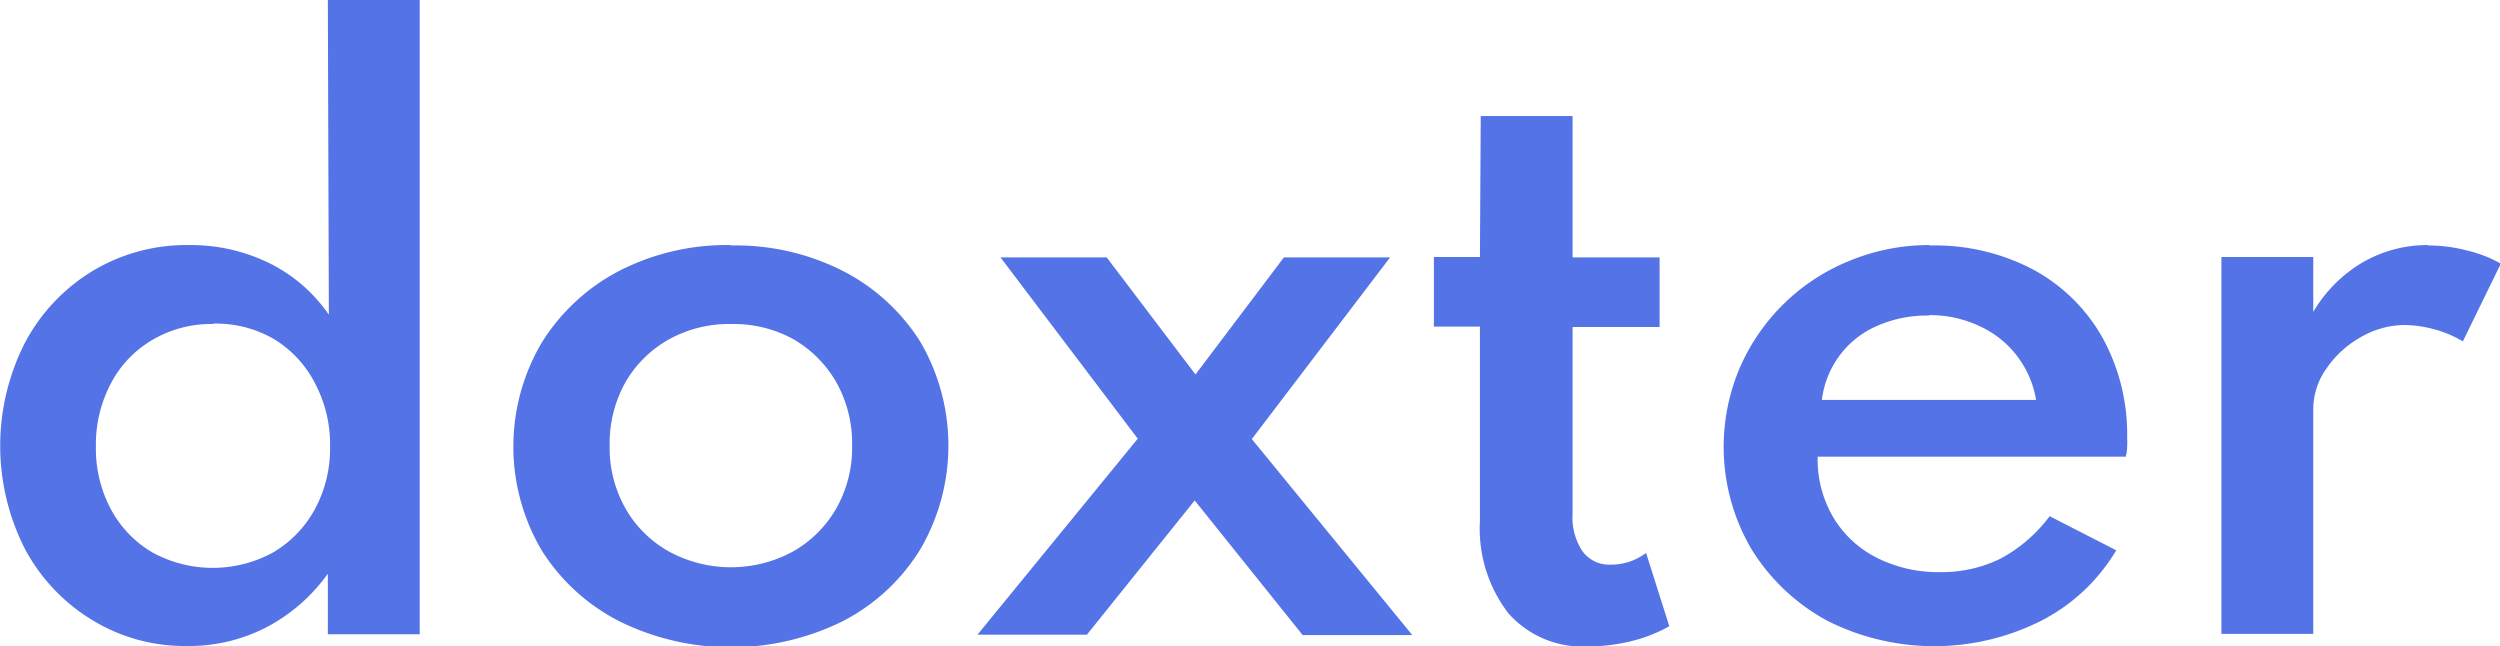 <svg id="Layer_1" data-name="Layer 1" xmlns="http://www.w3.org/2000/svg" viewBox="0 0 123.84 32"><defs><style>.cls-1{fill:#5373e7;fill-rule:evenodd;}</style></defs><path class="cls-1" d="M73.49,99.26a6.15,6.15,0,0,0-3.06.76,5.67,5.67,0,0,0-2.16,2.13,6.19,6.19,0,0,0-.78,3.13,6.11,6.11,0,0,0,.78,3.11,5.62,5.62,0,0,0,2.16,2.14,6.43,6.43,0,0,0,6.14,0,5.74,5.74,0,0,0,2.15-2.14,6.11,6.11,0,0,0,.78-3.11,6.19,6.19,0,0,0-.78-3.13A5.78,5.78,0,0,0,76.57,100,6.17,6.17,0,0,0,73.49,99.26Zm-25.64,0a5.74,5.74,0,0,0-3,.78,5.4,5.4,0,0,0-2.06,2.15,6.49,6.49,0,0,0-.75,3.15,6.39,6.39,0,0,0,.74,3.09,5.48,5.48,0,0,0,2.05,2.14,6.23,6.23,0,0,0,6,0,5.58,5.58,0,0,0,2.06-2.14,6.31,6.31,0,0,0,.75-3.11,6.44,6.44,0,0,0-.75-3.13A5.47,5.47,0,0,0,50.85,100,5.73,5.73,0,0,0,47.85,99.24Zm85-.42a6.17,6.17,0,0,0-2.57.51,4.58,4.58,0,0,0-2.74,3.67h10.61a4.9,4.9,0,0,0-2.81-3.66A5.75,5.75,0,0,0,132.84,98.82Zm-46-2.88h5.26l4.4,5.8,4.38-5.8h5.26l-6.85,9,7.95,9.71h-5.43L96.47,108l-5.34,6.65H85.71l7.94-9.71Zm70.74-.59a7.54,7.54,0,0,1,1.91.25,6.26,6.26,0,0,1,1.67.65l-1.88,3.85a5.49,5.49,0,0,0-1.39-.59,5.83,5.83,0,0,0-1.48-.22,4.35,4.35,0,0,0-2.2.61,5,5,0,0,0-1.69,1.55,3.48,3.48,0,0,0-.65,2v11.14h-4.55V95.94h4.55v2.72a6.9,6.9,0,0,1,2.46-2.46A6.39,6.39,0,0,1,157.55,95.35Zm-24.69,0A10.46,10.46,0,0,1,138,96.56a8.66,8.66,0,0,1,3.43,3.36,9.91,9.91,0,0,1,1.23,5,2.3,2.3,0,0,1,0,.39c0,.1,0,.27-.07.52H127.33a5.63,5.63,0,0,0,.77,3,5.26,5.26,0,0,0,2.14,2,6.76,6.76,0,0,0,3.17.72,6.55,6.55,0,0,0,3-.68,7.35,7.35,0,0,0,2.41-2.09l3.3,1.69a9.2,9.2,0,0,1-3.7,3.48,11.76,11.76,0,0,1-10.63,0,10,10,0,0,1-3.74-3.54,10,10,0,0,1-.59-8.95,10,10,0,0,1,5.4-5.31A10.3,10.3,0,0,1,132.86,95.35Zm-59.37,0A11.7,11.7,0,0,1,79,96.61a9.82,9.82,0,0,1,3.86,3.5,10.18,10.18,0,0,1,0,10.34A9.75,9.75,0,0,1,79,114,12.5,12.5,0,0,1,68,114a9.81,9.81,0,0,1-3.86-3.5,10.12,10.12,0,0,1,0-10.34A9.89,9.89,0,0,1,68,96.61,11.67,11.67,0,0,1,73.49,95.35Zm37.11-6.41h4.55v7h4.31v3.45h-4.31v9.25a3,3,0,0,0,.5,1.87,1.64,1.64,0,0,0,1.4.65,2.87,2.87,0,0,0,1.74-.58l1.15,3.63a7.37,7.37,0,0,1-1.88.74,8.92,8.92,0,0,1-2.09.26,4.91,4.91,0,0,1-4-1.64A6.88,6.88,0,0,1,110.6,109V99.39h-2.28V95.94h2.28ZM53.53,83.21h4.55v31.42H53.53v-3a8.72,8.72,0,0,1-3,2.63,8.33,8.33,0,0,1-4,.95,8.74,8.74,0,0,1-4.66-1.28,9.13,9.13,0,0,1-3.34-3.52,11.25,11.25,0,0,1,0-10.23,9.17,9.17,0,0,1,3.32-3.53,9,9,0,0,1,4.81-1.3,8.81,8.81,0,0,1,4,.91,7.73,7.73,0,0,1,2.92,2.54Z" transform="translate(-37.29 -83.21)"/></svg>